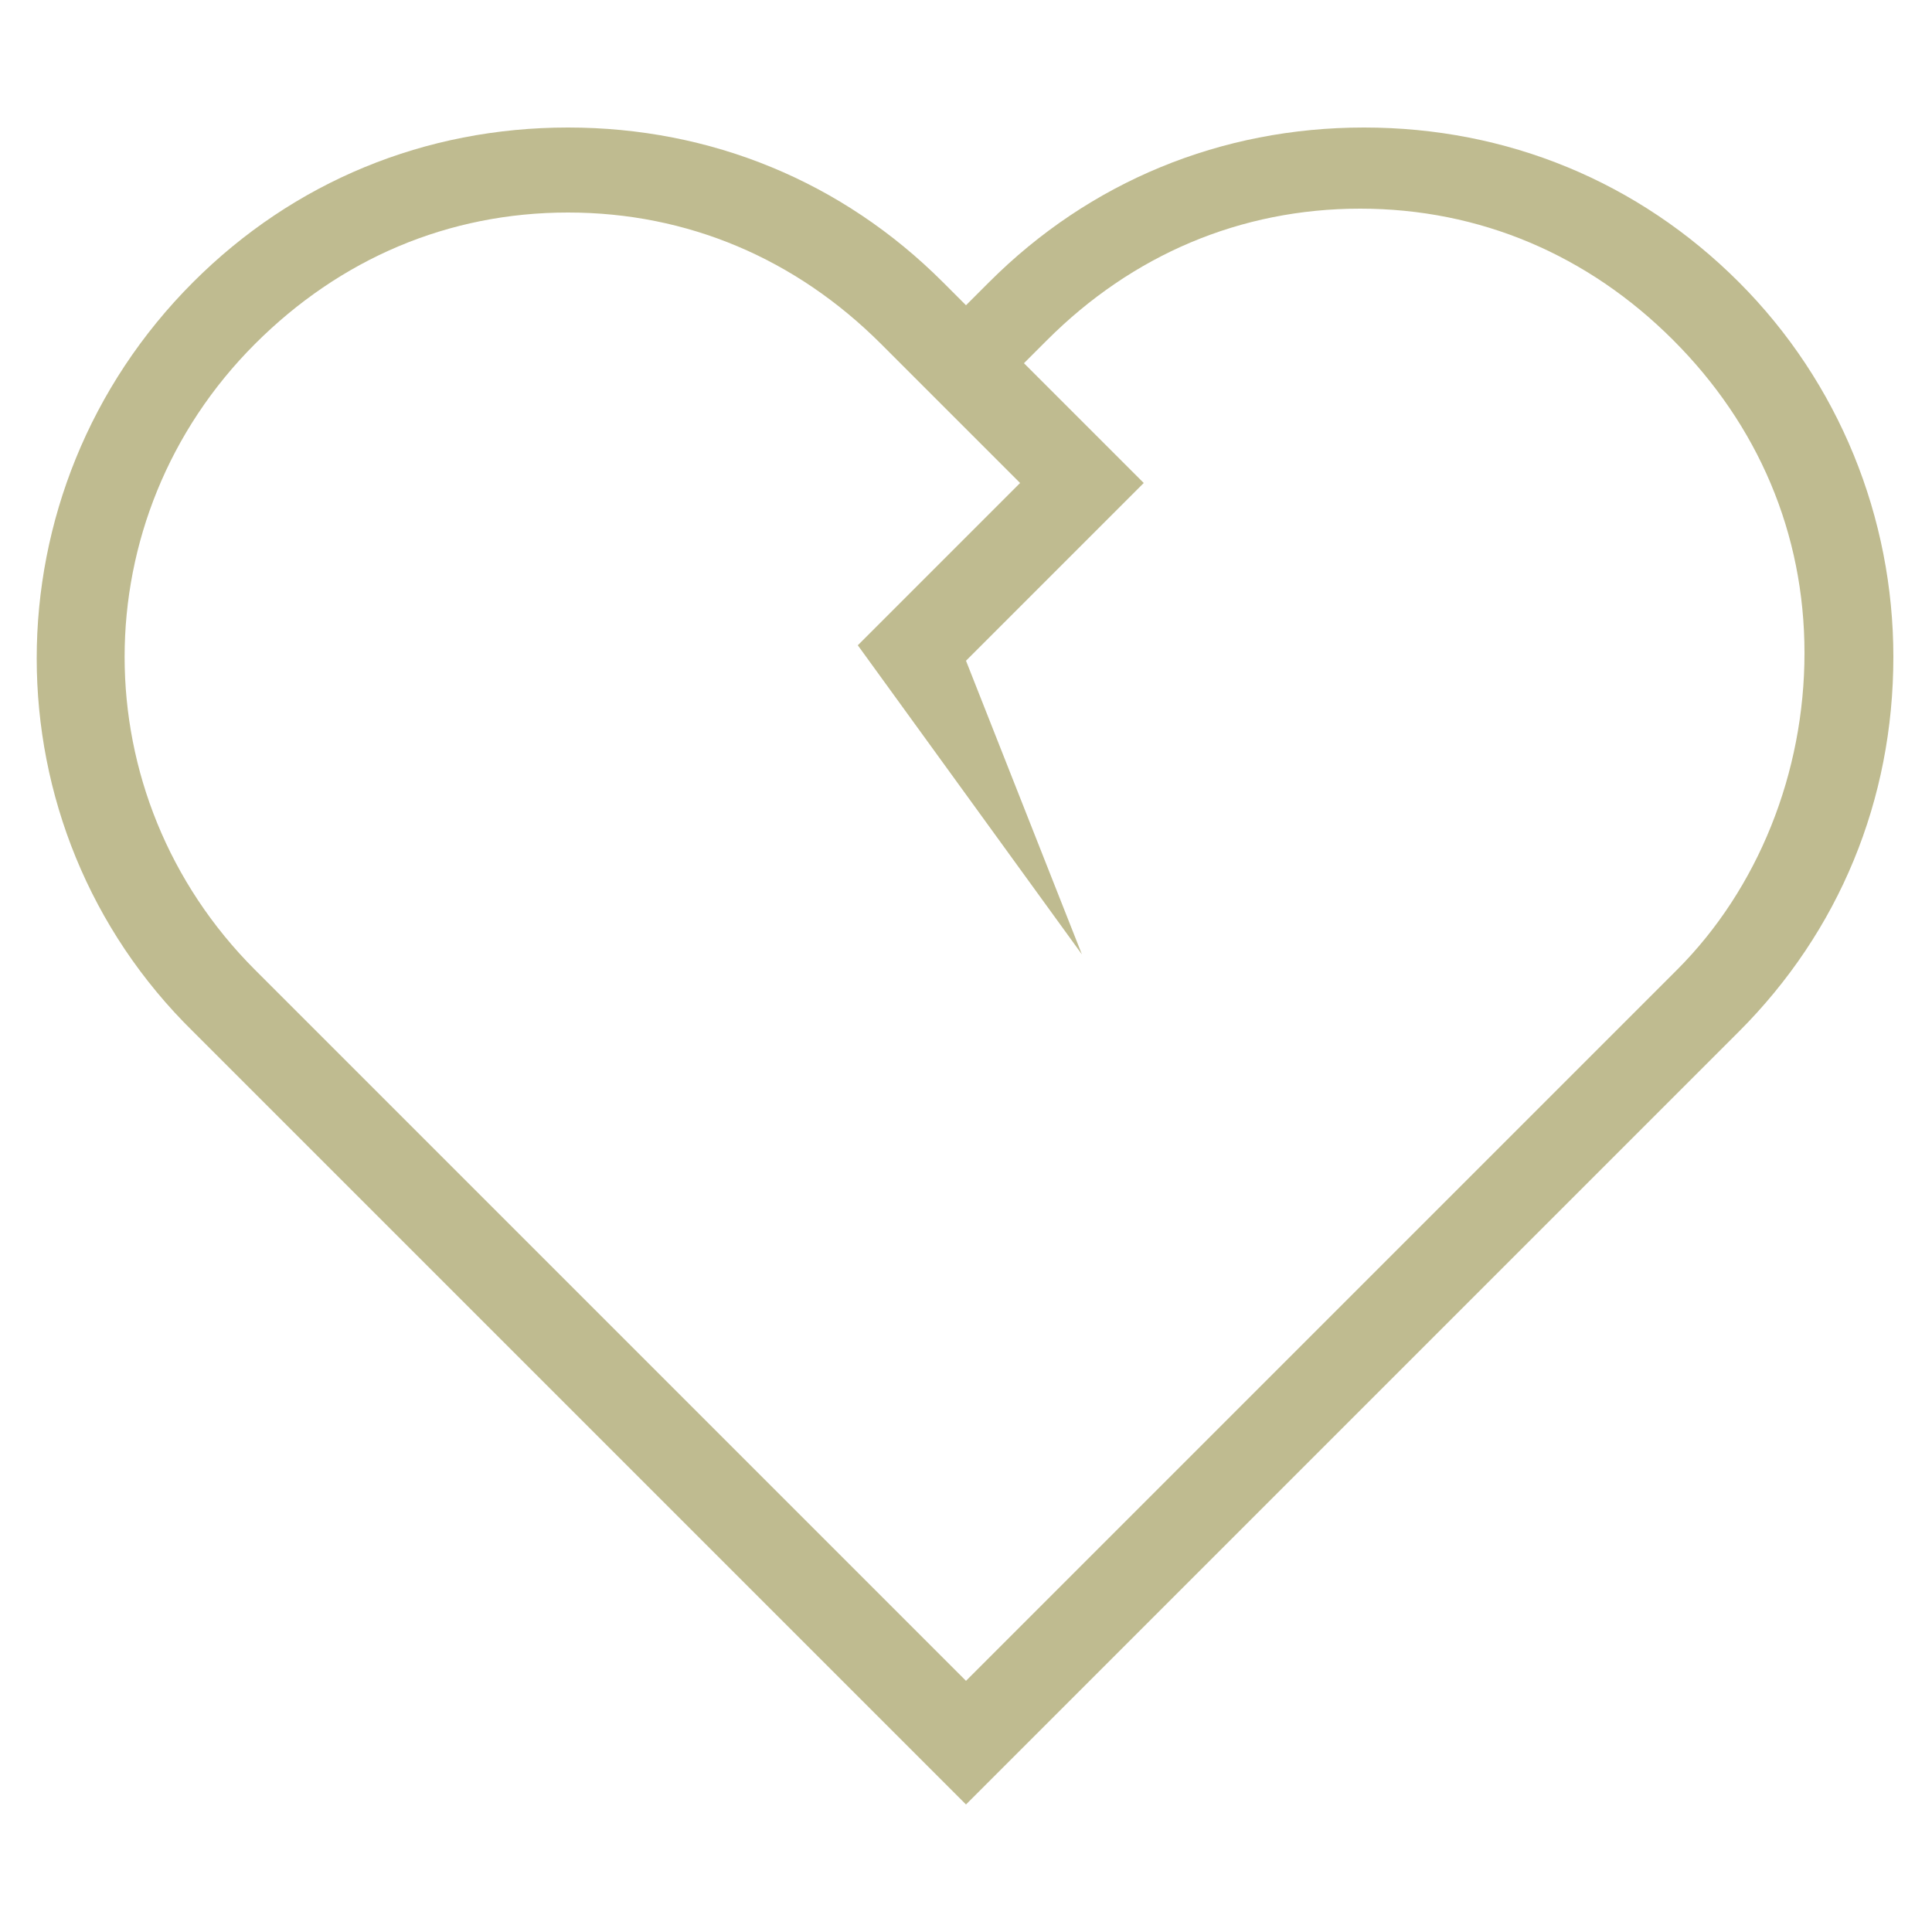 <?xml version="1.0" encoding="utf-8"?>
<!-- Generator: Adobe Illustrator 24.3.0, SVG Export Plug-In . SVG Version: 6.00 Build 0)  -->
<svg version="1.1" id="Layer_1" xmlns="http://www.w3.org/2000/svg" xmlns:xlink="http://www.w3.org/1999/xlink" x="0px" y="0px"
	 viewBox="0 0 50 50" style="enable-background:new 0 0 50 50;" xml:space="preserve">
<style type="text/css">
	.st0{fill-rule:evenodd;clip-rule:evenodd;fill:#BFBB90;}
</style>
<path class="st0" d="M45,7.3c-2.6-2.6-6-4-9.7-4s-7.1,1.4-9.7,4L25,7.9l-0.6-0.6c-2.6-2.6-6-4-9.7-4S7.6,4.7,5,7.3
	c-5.4,5.4-5.4,14.1,0,19.4l20,20l20-20c2.6-2.6,4-6,4-9.7C49,13.4,47.6,9.9,45,7.3L45,7.3z M43.4,25.1L25,43.5L6.6,25.1
	c-4.5-4.5-4.5-11.7,0-16.2c2.2-2.2,5-3.4,8.1-3.4c3.1,0,5.9,1.2,8.1,3.4l3.6,3.6l-4.2,4.2l5.8,8l-3-7.6l4.6-4.6l-3.1-3.1l0.6-0.6
	c2.2-2.2,5-3.4,8.1-3.4c3.1,0,5.9,1.2,8.1,3.4c2.2,2.2,3.4,5,3.4,8.1S45.5,23,43.4,25.1L43.4,25.1z"/>
</svg>
